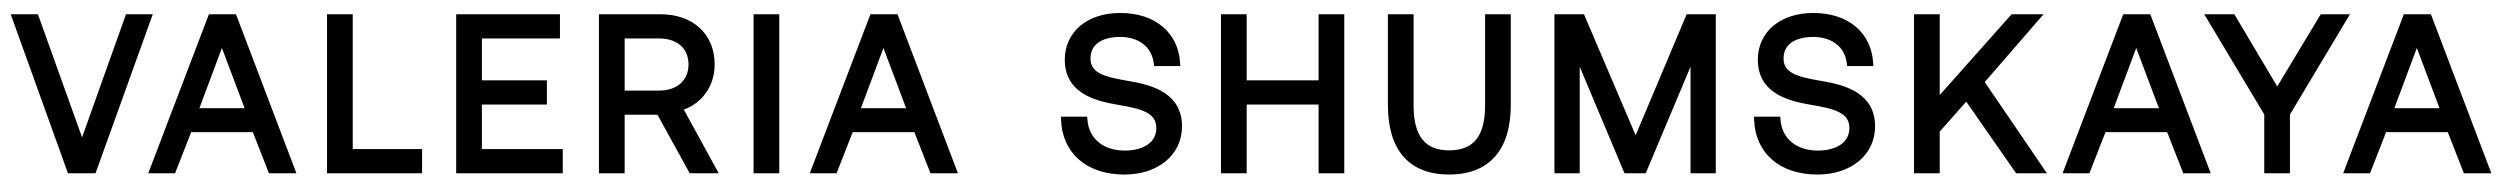 <svg xmlns="http://www.w3.org/2000/svg" width="184" height="13" viewBox="0 0 184 13" fill="none"><mask id="path-1-outside-1_1504_600" maskUnits="userSpaceOnUse" x="0" y="0.5" width="184" height="13" fill="black"><rect fill="white" y="0.5" width="184" height="13"></rect><path d="M5.176 12.5L1.144 1.3H2.616L6.04 10.852L9.448 1.3H10.888L6.856 12.5H5.176ZM12.716 12.5H11.276L15.548 1.3H17.196L21.452 12.5H19.964L18.78 9.476H13.9L12.716 12.5ZM16.332 2.82L14.316 8.212H18.364L16.332 2.82ZM30.815 12.5H24.319V1.3H25.711V11.22H30.815V12.5ZM33.825 12.5V1.3H40.962V2.58H35.218V6.164H40.002V7.444H35.218V11.22H41.169V12.5H33.825ZM44.332 12.5V1.3H48.62C50.86 1.3 52.348 2.644 52.348 4.74C52.348 6.308 51.404 7.524 49.964 7.924L52.476 12.5H50.908L48.54 8.196H45.724V12.5H44.332ZM48.524 2.58H45.724V6.916H48.508C49.98 6.916 50.924 6.052 50.924 4.74C50.924 3.428 49.98 2.58 48.524 2.58ZM55.713 12.5V1.3H57.105V12.5H55.713ZM61.404 12.5H59.964L64.236 1.3H65.883L70.139 12.5H68.651L67.468 9.476H62.587L61.404 12.5ZM65.019 2.82L63.004 8.212H67.052L65.019 2.82ZM78.346 8.836H79.786C79.898 10.34 81.066 11.332 82.778 11.332C84.282 11.332 85.354 10.644 85.354 9.428C85.354 8.036 83.978 7.748 82.282 7.46C80.474 7.156 78.618 6.564 78.618 4.388C78.618 2.484 80.17 1.204 82.442 1.204C84.938 1.204 86.474 2.596 86.602 4.612H85.162C85.002 3.316 83.962 2.468 82.442 2.468C80.986 2.468 80.01 3.108 80.01 4.308C80.01 5.652 81.37 5.924 83.05 6.212C84.874 6.516 86.746 7.124 86.746 9.3C86.746 11.236 85.114 12.596 82.762 12.596C80.026 12.596 78.426 11.044 78.346 8.836ZM90.113 12.5V1.3H91.505V6.164H97.297V1.3H98.689V12.5H97.297V7.444H91.505V12.5H90.113ZM102.399 7.716V1.3H103.791V7.796C103.791 10.116 104.719 11.316 106.655 11.316C108.623 11.316 109.551 10.116 109.551 7.796V1.3H110.943V7.716C110.943 10.916 109.455 12.596 106.655 12.596C103.855 12.596 102.399 10.916 102.399 7.716ZM114.657 12.5V1.3H116.417L120.385 10.596L124.305 1.3H126.033V12.5H124.673V3.668L120.961 12.5H119.729L116.017 3.668V12.5H114.657ZM129.356 8.836H130.796C130.908 10.34 132.076 11.332 133.788 11.332C135.292 11.332 136.364 10.644 136.364 9.428C136.364 8.036 134.988 7.748 133.292 7.46C131.484 7.156 129.628 6.564 129.628 4.388C129.628 2.484 131.18 1.204 133.452 1.204C135.948 1.204 137.484 2.596 137.612 4.612H136.172C136.012 3.316 134.972 2.468 133.452 2.468C131.996 2.468 131.02 3.108 131.02 4.308C131.02 5.652 132.38 5.924 134.06 6.212C135.884 6.516 137.756 7.124 137.756 9.3C137.756 11.236 136.124 12.596 133.772 12.596C131.036 12.596 129.436 11.044 129.356 8.836ZM141.122 12.5V1.3H142.514V7.652L148.162 1.3H149.858L145.762 6.02L150.178 12.5H148.514L144.738 7.076L142.514 9.588V12.5H141.122ZM153.61 12.5H152.17L156.442 1.3H158.09L162.346 12.5H160.858L159.674 9.476H154.794L153.61 12.5ZM157.226 2.82L155.21 8.212H159.258L157.226 2.82ZM166.899 8.356L162.675 1.3H164.307L167.603 6.852L170.947 1.3H172.515L168.291 8.356V12.5H166.899V8.356ZM174.263 12.5H172.823L177.095 1.3H178.743L182.999 12.5H181.511L180.327 9.476H175.447L174.263 12.5ZM177.879 2.82L175.863 8.212H179.911L177.879 2.82Z"></path></mask><path d="M5.176 12.5L1.144 1.3H2.616L6.04 10.852L9.448 1.3H10.888L6.856 12.5H5.176ZM12.716 12.5H11.276L15.548 1.3H17.196L21.452 12.5H19.964L18.78 9.476H13.9L12.716 12.5ZM16.332 2.82L14.316 8.212H18.364L16.332 2.82ZM30.815 12.5H24.319V1.3H25.711V11.22H30.815V12.5ZM33.825 12.5V1.3H40.962V2.58H35.218V6.164H40.002V7.444H35.218V11.22H41.169V12.5H33.825ZM44.332 12.5V1.3H48.62C50.86 1.3 52.348 2.644 52.348 4.74C52.348 6.308 51.404 7.524 49.964 7.924L52.476 12.5H50.908L48.54 8.196H45.724V12.5H44.332ZM48.524 2.58H45.724V6.916H48.508C49.98 6.916 50.924 6.052 50.924 4.74C50.924 3.428 49.98 2.58 48.524 2.58ZM55.713 12.5V1.3H57.105V12.5H55.713ZM61.404 12.5H59.964L64.236 1.3H65.883L70.139 12.5H68.651L67.468 9.476H62.587L61.404 12.5ZM65.019 2.82L63.004 8.212H67.052L65.019 2.82ZM78.346 8.836H79.786C79.898 10.34 81.066 11.332 82.778 11.332C84.282 11.332 85.354 10.644 85.354 9.428C85.354 8.036 83.978 7.748 82.282 7.46C80.474 7.156 78.618 6.564 78.618 4.388C78.618 2.484 80.17 1.204 82.442 1.204C84.938 1.204 86.474 2.596 86.602 4.612H85.162C85.002 3.316 83.962 2.468 82.442 2.468C80.986 2.468 80.01 3.108 80.01 4.308C80.01 5.652 81.37 5.924 83.05 6.212C84.874 6.516 86.746 7.124 86.746 9.3C86.746 11.236 85.114 12.596 82.762 12.596C80.026 12.596 78.426 11.044 78.346 8.836ZM90.113 12.5V1.3H91.505V6.164H97.297V1.3H98.689V12.5H97.297V7.444H91.505V12.5H90.113ZM102.399 7.716V1.3H103.791V7.796C103.791 10.116 104.719 11.316 106.655 11.316C108.623 11.316 109.551 10.116 109.551 7.796V1.3H110.943V7.716C110.943 10.916 109.455 12.596 106.655 12.596C103.855 12.596 102.399 10.916 102.399 7.716ZM114.657 12.5V1.3H116.417L120.385 10.596L124.305 1.3H126.033V12.5H124.673V3.668L120.961 12.5H119.729L116.017 3.668V12.5H114.657ZM129.356 8.836H130.796C130.908 10.34 132.076 11.332 133.788 11.332C135.292 11.332 136.364 10.644 136.364 9.428C136.364 8.036 134.988 7.748 133.292 7.46C131.484 7.156 129.628 6.564 129.628 4.388C129.628 2.484 131.18 1.204 133.452 1.204C135.948 1.204 137.484 2.596 137.612 4.612H136.172C136.012 3.316 134.972 2.468 133.452 2.468C131.996 2.468 131.02 3.108 131.02 4.308C131.02 5.652 132.38 5.924 134.06 6.212C135.884 6.516 137.756 7.124 137.756 9.3C137.756 11.236 136.124 12.596 133.772 12.596C131.036 12.596 129.436 11.044 129.356 8.836ZM141.122 12.5V1.3H142.514V7.652L148.162 1.3H149.858L145.762 6.02L150.178 12.5H148.514L144.738 7.076L142.514 9.588V12.5H141.122ZM153.61 12.5H152.17L156.442 1.3H158.09L162.346 12.5H160.858L159.674 9.476H154.794L153.61 12.5ZM157.226 2.82L155.21 8.212H159.258L157.226 2.82ZM166.899 8.356L162.675 1.3H164.307L167.603 6.852L170.947 1.3H172.515L168.291 8.356V12.5H166.899V8.356ZM174.263 12.5H172.823L177.095 1.3H178.743L182.999 12.5H181.511L180.327 9.476H175.447L174.263 12.5ZM177.879 2.82L175.863 8.212H179.911L177.879 2.82Z" fill="black"></path><path d="M5.176 12.5L4.941 12.585L5 12.75H5.176V12.5ZM1.144 1.3V1.05H0.788L0.909 1.385L1.144 1.3ZM2.616 1.3L2.851 1.216L2.792 1.05H2.616V1.3ZM6.04 10.852L5.805 10.936L6.041 11.594L6.275 10.936L6.04 10.852ZM9.448 1.3V1.05H9.272L9.213 1.216L9.448 1.3ZM10.888 1.3L11.123 1.385L11.244 1.05H10.888V1.3ZM6.856 12.5V12.75H7.032L7.091 12.585L6.856 12.5ZM5.176 12.5L5.411 12.415L1.379 1.215L1.144 1.3L0.909 1.385L4.941 12.585L5.176 12.5ZM1.144 1.3V1.55H2.616V1.3V1.05H1.144V1.3ZM2.616 1.3L2.381 1.384L5.805 10.936L6.04 10.852L6.275 10.768L2.851 1.216L2.616 1.3ZM6.04 10.852L6.275 10.936L9.683 1.384L9.448 1.3L9.213 1.216L5.805 10.768L6.04 10.852ZM9.448 1.3V1.55H10.888V1.3V1.05H9.448V1.3ZM10.888 1.3L10.653 1.215L6.621 12.415L6.856 12.5L7.091 12.585L11.123 1.385L10.888 1.3ZM6.856 12.5V12.25H5.176V12.5V12.75H6.856V12.5ZM12.716 12.5V12.75H12.887L12.949 12.591L12.716 12.5ZM11.276 12.5L11.042 12.411L10.913 12.75H11.276V12.5ZM15.548 1.3V1.05H15.376L15.314 1.211L15.548 1.3ZM17.196 1.3L17.43 1.211L17.368 1.05H17.196V1.3ZM21.452 12.5V12.75H21.814L21.686 12.411L21.452 12.5ZM19.964 12.5L19.731 12.591L19.793 12.75H19.964V12.5ZM18.78 9.476L19.013 9.385L18.951 9.226H18.78V9.476ZM13.9 9.476V9.226H13.729L13.667 9.385L13.9 9.476ZM16.332 2.82L16.566 2.732L16.331 2.109L16.098 2.732L16.332 2.82ZM14.316 8.212L14.082 8.124L13.956 8.462H14.316V8.212ZM18.364 8.212V8.462H18.725L18.598 8.124L18.364 8.212ZM12.716 12.5V12.25H11.276V12.5V12.75H12.716V12.5ZM11.276 12.5L11.51 12.589L15.782 1.389L15.548 1.3L15.314 1.211L11.042 12.411L11.276 12.5ZM15.548 1.3V1.55H17.196V1.3V1.05H15.548V1.3ZM17.196 1.3L16.962 1.389L21.218 12.589L21.452 12.5L21.686 12.411L17.43 1.211L17.196 1.3ZM21.452 12.5V12.25H19.964V12.5V12.75H21.452V12.5ZM19.964 12.5L20.197 12.409L19.013 9.385L18.78 9.476L18.547 9.567L19.731 12.591L19.964 12.5ZM18.78 9.476V9.226H13.9V9.476V9.726H18.78V9.476ZM13.9 9.476L13.667 9.385L12.483 12.409L12.716 12.5L12.949 12.591L14.133 9.567L13.9 9.476ZM16.332 2.82L16.098 2.732L14.082 8.124L14.316 8.212L14.55 8.3L16.566 2.908L16.332 2.82ZM14.316 8.212V8.462H18.364V8.212V7.962H14.316V8.212ZM18.364 8.212L18.598 8.124L16.566 2.732L16.332 2.82L16.098 2.908L18.13 8.3L18.364 8.212ZM30.815 12.5V12.75H31.065V12.5H30.815ZM24.319 12.5H24.069V12.75H24.319V12.5ZM24.319 1.3V1.05H24.069V1.3H24.319ZM25.711 1.3H25.961V1.05H25.711V1.3ZM25.711 11.22H25.461V11.47H25.711V11.22ZM30.815 11.22H31.065V10.97H30.815V11.22ZM30.815 12.5V12.25H24.319V12.5V12.75H30.815V12.5ZM24.319 12.5H24.569V1.3H24.319H24.069V12.5H24.319ZM24.319 1.3V1.55H25.711V1.3V1.05H24.319V1.3ZM25.711 1.3H25.461V11.22H25.711H25.961V1.3H25.711ZM25.711 11.22V11.47H30.815V11.22V10.97H25.711V11.22ZM30.815 11.22H30.565V12.5H30.815H31.065V11.22H30.815ZM33.825 12.5H33.575V12.75H33.825V12.5ZM33.825 1.3V1.05H33.575V1.3H33.825ZM40.962 1.3H41.212V1.05H40.962V1.3ZM40.962 2.58V2.83H41.212V2.58H40.962ZM35.218 2.58V2.33H34.968V2.58H35.218ZM35.218 6.164H34.968V6.414H35.218V6.164ZM40.002 6.164H40.252V5.914H40.002V6.164ZM40.002 7.444V7.694H40.252V7.444H40.002ZM35.218 7.444V7.194H34.968V7.444H35.218ZM35.218 11.22H34.968V11.47H35.218V11.22ZM41.169 11.22H41.419V10.97H41.169V11.22ZM41.169 12.5V12.75H41.419V12.5H41.169ZM33.825 12.5H34.075V1.3H33.825H33.575V12.5H33.825ZM33.825 1.3V1.55H40.962V1.3V1.05H33.825V1.3ZM40.962 1.3H40.712V2.58H40.962H41.212V1.3H40.962ZM40.962 2.58V2.33H35.218V2.58V2.83H40.962V2.58ZM35.218 2.58H34.968V6.164H35.218H35.468V2.58H35.218ZM35.218 6.164V6.414H40.002V6.164V5.914H35.218V6.164ZM40.002 6.164H39.752V7.444H40.002H40.252V6.164H40.002ZM40.002 7.444V7.194H35.218V7.444V7.694H40.002V7.444ZM35.218 7.444H34.968V11.22H35.218H35.468V7.444H35.218ZM35.218 11.22V11.47H41.169V11.22V10.97H35.218V11.22ZM41.169 11.22H40.919V12.5H41.169H41.419V11.22H41.169ZM41.169 12.5V12.25H33.825V12.5V12.75H41.169V12.5ZM44.332 12.5H44.082V12.75H44.332V12.5ZM44.332 1.3V1.05H44.082V1.3H44.332ZM49.964 7.924L49.897 7.683L49.593 7.768L49.745 8.044L49.964 7.924ZM52.476 12.5V12.75H52.898L52.695 12.38L52.476 12.5ZM50.908 12.5L50.689 12.62L50.76 12.75H50.908V12.5ZM48.54 8.196L48.759 8.075L48.688 7.946H48.54V8.196ZM45.724 8.196V7.946H45.474V8.196H45.724ZM45.724 12.5V12.75H45.974V12.5H45.724ZM45.724 2.58V2.33H45.474V2.58H45.724ZM45.724 6.916H45.474V7.166H45.724V6.916ZM44.332 12.5H44.582V1.3H44.332H44.082V12.5H44.332ZM44.332 1.3V1.55H48.62V1.3V1.05H44.332V1.3ZM48.62 1.3V1.55C49.69 1.55 50.558 1.871 51.155 2.418C51.75 2.964 52.098 3.754 52.098 4.74H52.348H52.598C52.598 3.63 52.202 2.7 51.493 2.05C50.786 1.401 49.789 1.05 48.62 1.05V1.3ZM52.348 4.74H52.098C52.098 6.197 51.228 7.313 49.897 7.683L49.964 7.924L50.031 8.165C51.58 7.735 52.598 6.419 52.598 4.74H52.348ZM49.964 7.924L49.745 8.044L52.257 12.62L52.476 12.5L52.695 12.38L50.183 7.804L49.964 7.924ZM52.476 12.5V12.25H50.908V12.5V12.75H52.476V12.5ZM50.908 12.5L51.127 12.38L48.759 8.075L48.54 8.196L48.321 8.317L50.689 12.62L50.908 12.5ZM48.54 8.196V7.946H45.724V8.196V8.446H48.54V8.196ZM45.724 8.196H45.474V12.5H45.724H45.974V8.196H45.724ZM45.724 12.5V12.25H44.332V12.5V12.75H45.724V12.5ZM48.524 2.58V2.33H45.724V2.58V2.83H48.524V2.58ZM45.724 2.58H45.474V6.916H45.724H45.974V2.58H45.724ZM45.724 6.916V7.166H48.508V6.916V6.666H45.724V6.916ZM48.508 6.916V7.166C49.292 7.166 49.96 6.935 50.435 6.505C50.913 6.073 51.174 5.459 51.174 4.74H50.924H50.674C50.674 5.333 50.462 5.807 50.1 6.135C49.735 6.465 49.196 6.666 48.508 6.666V6.916ZM50.924 4.74H51.174C51.174 4.021 50.913 3.41 50.437 2.982C49.964 2.556 49.299 2.33 48.524 2.33V2.58V2.83C49.204 2.83 49.74 3.028 50.103 3.354C50.462 3.678 50.674 4.147 50.674 4.74H50.924ZM55.713 12.5H55.463V12.75H55.713V12.5ZM55.713 1.3V1.05H55.463V1.3H55.713ZM57.105 1.3H57.355V1.05H57.105V1.3ZM57.105 12.5V12.75H57.355V12.5H57.105ZM55.713 12.5H55.963V1.3H55.713H55.463V12.5H55.713ZM55.713 1.3V1.55H57.105V1.3V1.05H55.713V1.3ZM57.105 1.3H56.855V12.5H57.105H57.355V1.3H57.105ZM57.105 12.5V12.25H55.713V12.5V12.75H57.105V12.5ZM61.404 12.5V12.75H61.574L61.636 12.591L61.404 12.5ZM59.964 12.5L59.73 12.411L59.601 12.75H59.964V12.5ZM64.236 1.3V1.05H64.063L64.002 1.211L64.236 1.3ZM65.883 1.3L66.117 1.211L66.056 1.05H65.883V1.3ZM70.139 12.5V12.75H70.502L70.373 12.411L70.139 12.5ZM68.651 12.5L68.419 12.591L68.481 12.75H68.651V12.5ZM67.468 9.476L67.7 9.385L67.638 9.226H67.468V9.476ZM62.587 9.476V9.226H62.417L62.355 9.385L62.587 9.476ZM65.019 2.82L65.253 2.732L65.019 2.109L64.785 2.732L65.019 2.82ZM63.004 8.212L62.769 8.124L62.643 8.462H63.004V8.212ZM67.052 8.212V8.462H67.413L67.285 8.124L67.052 8.212ZM61.404 12.5V12.25H59.964V12.5V12.75H61.404V12.5ZM59.964 12.5L60.197 12.589L64.469 1.389L64.236 1.3L64.002 1.211L59.73 12.411L59.964 12.5ZM64.236 1.3V1.55H65.883V1.3V1.05H64.236V1.3ZM65.883 1.3L65.65 1.389L69.906 12.589L70.139 12.5L70.373 12.411L66.117 1.211L65.883 1.3ZM70.139 12.5V12.25H68.651V12.5V12.75H70.139V12.5ZM68.651 12.5L68.884 12.409L67.7 9.385L67.468 9.476L67.235 9.567L68.419 12.591L68.651 12.5ZM67.468 9.476V9.226H62.587V9.476V9.726H67.468V9.476ZM62.587 9.476L62.355 9.385L61.171 12.409L61.404 12.5L61.636 12.591L62.82 9.567L62.587 9.476ZM65.019 2.82L64.785 2.732L62.769 8.124L63.004 8.212L63.238 8.3L65.254 2.908L65.019 2.82ZM63.004 8.212V8.462H67.052V8.212V7.962H63.004V8.212ZM67.052 8.212L67.285 8.124L65.253 2.732L65.019 2.82L64.786 2.908L66.818 8.3L67.052 8.212ZM78.346 8.836V8.586H78.087L78.096 8.845L78.346 8.836ZM79.786 8.836L80.036 8.817L80.018 8.586H79.786V8.836ZM82.282 7.46L82.324 7.214L82.324 7.213L82.282 7.46ZM86.602 4.612V4.862H86.869L86.852 4.596L86.602 4.612ZM85.162 4.612L84.914 4.643L84.941 4.862H85.162V4.612ZM83.05 6.212L83.008 6.458L83.009 6.459L83.05 6.212ZM78.346 8.836V9.086H79.786V8.836V8.586H78.346V8.836ZM79.786 8.836L79.537 8.855C79.598 9.67 79.947 10.358 80.522 10.84C81.094 11.32 81.874 11.582 82.778 11.582V11.332V11.082C81.97 11.082 81.31 10.848 80.843 10.456C80.377 10.066 80.087 9.506 80.036 8.817L79.786 8.836ZM82.778 11.332V11.582C83.564 11.582 84.264 11.403 84.775 11.04C85.294 10.671 85.604 10.12 85.604 9.428H85.354H85.104C85.104 9.952 84.878 10.353 84.486 10.632C84.084 10.917 83.496 11.082 82.778 11.082V11.332ZM85.354 9.428H85.604C85.604 9.036 85.507 8.707 85.319 8.433C85.133 8.161 84.871 7.961 84.567 7.807C83.971 7.505 83.163 7.356 82.324 7.214L82.282 7.46L82.24 7.706C83.097 7.852 83.825 7.991 84.341 8.253C84.594 8.381 84.781 8.532 84.906 8.715C85.03 8.895 85.104 9.124 85.104 9.428H85.354ZM82.282 7.46L82.324 7.213C81.424 7.062 80.553 6.844 79.91 6.418C79.286 6.003 78.868 5.388 78.868 4.388H78.618H78.368C78.368 5.564 78.878 6.333 79.634 6.834C80.371 7.324 81.333 7.554 82.241 7.707L82.282 7.46ZM78.618 4.388H78.868C78.868 3.51 79.224 2.784 79.838 2.274C80.456 1.761 81.352 1.454 82.442 1.454V1.204V0.954C81.261 0.954 80.245 1.287 79.519 1.89C78.789 2.496 78.368 3.362 78.368 4.388H78.618ZM82.442 1.204V1.454C83.644 1.454 84.591 1.789 85.249 2.343C85.905 2.896 86.293 3.682 86.353 4.628L86.602 4.612L86.852 4.596C86.784 3.526 86.34 2.608 85.571 1.961C84.805 1.315 83.736 0.954 82.442 0.954V1.204ZM86.602 4.612V4.362H85.162V4.612V4.862H86.602V4.612ZM85.162 4.612L85.41 4.581C85.323 3.871 84.992 3.275 84.468 2.858C83.946 2.443 83.248 2.218 82.442 2.218V2.468V2.718C83.156 2.718 83.738 2.917 84.157 3.25C84.573 3.581 84.842 4.057 84.914 4.643L85.162 4.612ZM82.442 2.468V2.218C81.682 2.218 81.016 2.384 80.533 2.736C80.04 3.095 79.76 3.631 79.76 4.308H80.01H80.26C80.26 3.785 80.468 3.401 80.827 3.14C81.196 2.872 81.746 2.718 82.442 2.718V2.468ZM80.01 4.308H79.76C79.76 4.689 79.858 5.01 80.044 5.276C80.229 5.539 80.49 5.732 80.789 5.88C81.379 6.171 82.178 6.316 83.008 6.458L83.05 6.212L83.093 5.966C82.243 5.82 81.522 5.685 81.011 5.432C80.761 5.308 80.576 5.163 80.454 4.988C80.333 4.816 80.26 4.599 80.26 4.308H80.01ZM83.05 6.212L83.009 6.459C83.916 6.61 84.795 6.831 85.444 7.262C86.075 7.681 86.496 8.301 86.496 9.3H86.746H86.996C86.996 8.123 86.482 7.351 85.721 6.846C84.978 6.353 84.008 6.118 83.091 5.965L83.05 6.212ZM86.746 9.3H86.496C86.496 10.192 86.123 10.946 85.477 11.482C84.828 12.02 83.891 12.346 82.762 12.346V12.596V12.846C83.985 12.846 85.041 12.492 85.796 11.867C86.554 11.238 86.996 10.344 86.996 9.3H86.746ZM82.762 12.596V12.346C81.441 12.346 80.421 11.972 79.724 11.357C79.029 10.743 78.634 9.87 78.596 8.827L78.346 8.836L78.096 8.845C78.139 10.01 78.584 11.017 79.393 11.731C80.2 12.444 81.347 12.846 82.762 12.846V12.596ZM90.113 12.5H89.863V12.75H90.113V12.5ZM90.113 1.3V1.05H89.863V1.3H90.113ZM91.505 1.3H91.755V1.05H91.505V1.3ZM91.505 6.164H91.255V6.414H91.505V6.164ZM97.297 6.164V6.414H97.547V6.164H97.297ZM97.297 1.3V1.05H97.047V1.3H97.297ZM98.689 1.3H98.939V1.05H98.689V1.3ZM98.689 12.5V12.75H98.939V12.5H98.689ZM97.297 12.5H97.047V12.75H97.297V12.5ZM97.297 7.444H97.547V7.194H97.297V7.444ZM91.505 7.444V7.194H91.255V7.444H91.505ZM91.505 12.5V12.75H91.755V12.5H91.505ZM90.113 12.5H90.363V1.3H90.113H89.863V12.5H90.113ZM90.113 1.3V1.55H91.505V1.3V1.05H90.113V1.3ZM91.505 1.3H91.255V6.164H91.505H91.755V1.3H91.505ZM91.505 6.164V6.414H97.297V6.164V5.914H91.505V6.164ZM97.297 6.164H97.547V1.3H97.297H97.047V6.164H97.297ZM97.297 1.3V1.55H98.689V1.3V1.05H97.297V1.3ZM98.689 1.3H98.439V12.5H98.689H98.939V1.3H98.689ZM98.689 12.5V12.25H97.297V12.5V12.75H98.689V12.5ZM97.297 12.5H97.547V7.444H97.297H97.047V12.5H97.297ZM97.297 7.444V7.194H91.505V7.444V7.694H97.297V7.444ZM91.505 7.444H91.255V12.5H91.505H91.755V7.444H91.505ZM91.505 12.5V12.25H90.113V12.5V12.75H91.505V12.5ZM102.399 1.3V1.05H102.149V1.3H102.399ZM103.791 1.3H104.041V1.05H103.791V1.3ZM109.551 1.3V1.05H109.301V1.3H109.551ZM110.943 1.3H111.193V1.05H110.943V1.3ZM102.399 7.716H102.649V1.3H102.399H102.149V7.716H102.399ZM102.399 1.3V1.55H103.791V1.3V1.05H102.399V1.3ZM103.791 1.3H103.541V7.796H103.791H104.041V1.3H103.791ZM103.791 7.796H103.541C103.541 8.983 103.777 9.929 104.302 10.583C104.835 11.246 105.632 11.566 106.655 11.566V11.316V11.066C105.742 11.066 105.107 10.786 104.692 10.269C104.269 9.743 104.041 8.929 104.041 7.796H103.791ZM106.655 11.316V11.566C107.692 11.566 108.497 11.247 109.035 10.583C109.565 9.93 109.801 8.983 109.801 7.796H109.551H109.301C109.301 8.929 109.073 9.742 108.647 10.269C108.229 10.785 107.586 11.066 106.655 11.066V11.316ZM109.551 7.796H109.801V1.3H109.551H109.301V7.796H109.551ZM109.551 1.3V1.55H110.943V1.3V1.05H109.551V1.3ZM110.943 1.3H110.693V7.716H110.943H111.193V1.3H110.943ZM110.943 7.716H110.693C110.693 9.282 110.329 10.433 109.661 11.191C108.999 11.943 108.004 12.346 106.655 12.346V12.596V12.846C108.106 12.846 109.255 12.409 110.037 11.521C110.813 10.639 111.193 9.35 111.193 7.716H110.943ZM106.655 12.596V12.346C105.306 12.346 104.32 11.943 103.666 11.192C103.006 10.434 102.649 9.283 102.649 7.716H102.399H102.149C102.149 9.349 102.52 10.638 103.288 11.52C104.062 12.409 105.204 12.846 106.655 12.846V12.596ZM114.657 12.5H114.407V12.75H114.657V12.5ZM114.657 1.3V1.05H114.407V1.3H114.657ZM116.417 1.3L116.647 1.202L116.582 1.05H116.417V1.3ZM120.385 10.596L120.155 10.694L120.386 11.236L120.615 10.693L120.385 10.596ZM124.305 1.3V1.05H124.139L124.074 1.203L124.305 1.3ZM126.033 1.3H126.283V1.05H126.033V1.3ZM126.033 12.5V12.75H126.283V12.5H126.033ZM124.673 12.5H124.423V12.75H124.673V12.5ZM124.673 3.668H124.923L124.442 3.571L124.673 3.668ZM120.961 12.5V12.75H121.127L121.191 12.597L120.961 12.5ZM119.729 12.5L119.498 12.597L119.563 12.75H119.729V12.5ZM116.017 3.668L116.247 3.571L115.767 3.668H116.017ZM116.017 12.5V12.75H116.267V12.5H116.017ZM114.657 12.5H114.907V1.3H114.657H114.407V12.5H114.657ZM114.657 1.3V1.55H116.417V1.3V1.05H114.657V1.3ZM116.417 1.3L116.187 1.398L120.155 10.694L120.385 10.596L120.615 10.498L116.647 1.202L116.417 1.3ZM120.385 10.596L120.615 10.693L124.535 1.397L124.305 1.3L124.074 1.203L120.154 10.499L120.385 10.596ZM124.305 1.3V1.55H126.033V1.3V1.05H124.305V1.3ZM126.033 1.3H125.783V12.5H126.033H126.283V1.3H126.033ZM126.033 12.5V12.25H124.673V12.5V12.75H126.033V12.5ZM124.673 12.5H124.923V3.668H124.673H124.423V12.5H124.673ZM124.673 3.668L124.442 3.571L120.73 12.403L120.961 12.5L121.191 12.597L124.903 3.765L124.673 3.668ZM120.961 12.5V12.25H119.729V12.5V12.75H120.961V12.5ZM119.729 12.5L119.959 12.403L116.247 3.571L116.017 3.668L115.786 3.765L119.498 12.597L119.729 12.5ZM116.017 3.668H115.767V12.5H116.017H116.267V3.668H116.017ZM116.017 12.5V12.25H114.657V12.5V12.75H116.017V12.5ZM129.356 8.836V8.586H129.096L129.106 8.845L129.356 8.836ZM130.796 8.836L131.045 8.817L131.028 8.586H130.796V8.836ZM133.292 7.46L133.333 7.214L133.333 7.213L133.292 7.46ZM137.612 4.612V4.862H137.878L137.861 4.596L137.612 4.612ZM136.172 4.612L135.924 4.643L135.951 4.862H136.172V4.612ZM134.06 6.212L134.017 6.458L134.019 6.459L134.06 6.212ZM129.356 8.836V9.086H130.796V8.836V8.586H129.356V8.836ZM130.796 8.836L130.546 8.855C130.607 9.67 130.956 10.358 131.531 10.84C132.104 11.32 132.884 11.582 133.788 11.582V11.332V11.082C132.98 11.082 132.32 10.848 131.852 10.456C131.387 10.066 131.096 9.506 131.045 8.817L130.796 8.836ZM133.788 11.332V11.582C134.574 11.582 135.274 11.403 135.784 11.04C136.304 10.671 136.614 10.12 136.614 9.428H136.364H136.114C136.114 9.952 135.887 10.353 135.495 10.632C135.094 10.917 134.506 11.082 133.788 11.082V11.332ZM136.364 9.428H136.614C136.614 9.036 136.516 8.707 136.328 8.433C136.143 8.161 135.88 7.961 135.577 7.807C134.981 7.505 134.172 7.356 133.333 7.214L133.292 7.46L133.25 7.706C134.107 7.852 134.835 7.991 135.351 8.253C135.603 8.381 135.791 8.532 135.916 8.715C136.039 8.895 136.114 9.124 136.114 9.428H136.364ZM133.292 7.46L133.333 7.213C132.433 7.062 131.563 6.844 130.92 6.418C130.296 6.003 129.878 5.388 129.878 4.388H129.628H129.378C129.378 5.564 129.887 6.333 130.643 6.834C131.38 7.324 132.342 7.554 133.25 7.707L133.292 7.46ZM129.628 4.388H129.878C129.878 3.51 130.233 2.784 130.847 2.274C131.465 1.761 132.361 1.454 133.452 1.454V1.204V0.954C132.27 0.954 131.254 1.287 130.528 1.89C129.798 2.496 129.378 3.362 129.378 4.388H129.628ZM133.452 1.204V1.454C134.654 1.454 135.601 1.789 136.259 2.343C136.914 2.896 137.302 3.682 137.362 4.628L137.612 4.612L137.861 4.596C137.793 3.526 137.349 2.608 136.581 1.961C135.815 1.315 134.746 0.954 133.452 0.954V1.204ZM137.612 4.612V4.362H136.172V4.612V4.862H137.612V4.612ZM136.172 4.612L136.42 4.581C136.332 3.871 136.001 3.275 135.477 2.858C134.956 2.443 134.258 2.218 133.452 2.218V2.468V2.718C134.165 2.718 134.748 2.917 135.166 3.25C135.582 3.581 135.851 4.057 135.924 4.643L136.172 4.612ZM133.452 2.468V2.218C132.692 2.218 132.025 2.384 131.543 2.736C131.05 3.095 130.77 3.631 130.77 4.308H131.02H131.27C131.27 3.785 131.478 3.401 131.837 3.14C132.206 2.872 132.756 2.718 133.452 2.718V2.468ZM131.02 4.308H130.77C130.77 4.689 130.867 5.01 131.054 5.276C131.239 5.539 131.499 5.732 131.799 5.88C132.388 6.171 133.187 6.316 134.017 6.458L134.06 6.212L134.102 5.966C133.252 5.82 132.531 5.685 132.02 5.432C131.77 5.308 131.586 5.163 131.463 4.988C131.342 4.816 131.27 4.599 131.27 4.308H131.02ZM134.06 6.212L134.019 6.459C134.926 6.61 135.804 6.831 136.453 7.262C137.084 7.681 137.506 8.301 137.506 9.3H137.756H138.006C138.006 8.123 137.491 7.351 136.73 6.846C135.987 6.353 135.018 6.118 134.101 5.965L134.06 6.212ZM137.756 9.3H137.506C137.506 10.192 137.132 10.946 136.486 11.482C135.837 12.02 134.901 12.346 133.772 12.346V12.596V12.846C134.994 12.846 136.05 12.492 136.805 11.867C137.563 11.238 138.006 10.344 138.006 9.3H137.756ZM133.772 12.596V12.346C132.45 12.346 131.43 11.972 130.733 11.357C130.038 10.743 129.643 9.87 129.605 8.827L129.356 8.836L129.106 8.845C129.148 10.01 129.593 11.017 130.402 11.731C131.209 12.444 132.357 12.846 133.772 12.846V12.596ZM141.122 12.5H140.872V12.75H141.122V12.5ZM141.122 1.3V1.05H140.872V1.3H141.122ZM142.514 1.3H142.764V1.05H142.514V1.3ZM142.514 7.652H142.264V8.309L142.701 7.818L142.514 7.652ZM148.162 1.3V1.05H148.05L147.976 1.134L148.162 1.3ZM149.858 1.3L150.047 1.464L150.406 1.05H149.858V1.3ZM145.762 6.02L145.574 5.856L145.447 6.002L145.556 6.161L145.762 6.02ZM150.178 12.5V12.75H150.651L150.385 12.359L150.178 12.5ZM148.514 12.5L148.309 12.643L148.384 12.75H148.514V12.5ZM144.738 7.076L144.944 6.933L144.762 6.672L144.551 6.91L144.738 7.076ZM142.514 9.588L142.327 9.422L142.264 9.493V9.588H142.514ZM142.514 12.5V12.75H142.764V12.5H142.514ZM141.122 12.5H141.372V1.3H141.122H140.872V12.5H141.122ZM141.122 1.3V1.55H142.514V1.3V1.05H141.122V1.3ZM142.514 1.3H142.264V7.652H142.514H142.764V1.3H142.514ZM142.514 7.652L142.701 7.818L148.349 1.466L148.162 1.3L147.976 1.134L142.328 7.486L142.514 7.652ZM148.162 1.3V1.55H149.858V1.3V1.05H148.162V1.3ZM149.858 1.3L149.67 1.136L145.574 5.856L145.762 6.02L145.951 6.184L150.047 1.464L149.858 1.3ZM145.762 6.02L145.556 6.161L149.972 12.641L150.178 12.5L150.385 12.359L145.969 5.879L145.762 6.02ZM150.178 12.5V12.25H148.514V12.5V12.75H150.178V12.5ZM148.514 12.5L148.72 12.357L144.944 6.933L144.738 7.076L144.533 7.219L148.309 12.643L148.514 12.5ZM144.738 7.076L144.551 6.91L142.327 9.422L142.514 9.588L142.702 9.754L144.926 7.242L144.738 7.076ZM142.514 9.588H142.264V12.5H142.514H142.764V9.588H142.514ZM142.514 12.5V12.25H141.122V12.5V12.75H142.514V12.5ZM153.61 12.5V12.75H153.78L153.843 12.591L153.61 12.5ZM152.17 12.5L151.936 12.411L151.807 12.75H152.17V12.5ZM156.442 1.3V1.05H156.27L156.208 1.211L156.442 1.3ZM158.09 1.3L158.323 1.211L158.262 1.05H158.09V1.3ZM162.346 12.5V12.75H162.708L162.579 12.411L162.346 12.5ZM160.858 12.5L160.625 12.591L160.687 12.75H160.858V12.5ZM159.674 9.476L159.907 9.385L159.844 9.226H159.674V9.476ZM154.794 9.476V9.226H154.623L154.561 9.385L154.794 9.476ZM157.226 2.82L157.46 2.732L157.225 2.109L156.992 2.732L157.226 2.82ZM155.21 8.212L154.976 8.124L154.849 8.462H155.21V8.212ZM159.258 8.212V8.462H159.619L159.492 8.124L159.258 8.212ZM153.61 12.5V12.25H152.17V12.5V12.75H153.61V12.5ZM152.17 12.5L152.403 12.589L156.675 1.389L156.442 1.3L156.208 1.211L151.936 12.411L152.17 12.5ZM156.442 1.3V1.55H158.09V1.3V1.05H156.442V1.3ZM158.09 1.3L157.856 1.389L162.112 12.589L162.346 12.5L162.579 12.411L158.323 1.211L158.09 1.3ZM162.346 12.5V12.25H160.858V12.5V12.75H162.346V12.5ZM160.858 12.5L161.091 12.409L159.907 9.385L159.674 9.476L159.441 9.567L160.625 12.591L160.858 12.5ZM159.674 9.476V9.226H154.794V9.476V9.726H159.674V9.476ZM154.794 9.476L154.561 9.385L153.377 12.409L153.61 12.5L153.843 12.591L155.027 9.567L154.794 9.476ZM157.226 2.82L156.992 2.732L154.976 8.124L155.21 8.212L155.444 8.3L157.46 2.908L157.226 2.82ZM155.21 8.212V8.462H159.258V8.212V7.962H155.21V8.212ZM159.258 8.212L159.492 8.124L157.46 2.732L157.226 2.82L156.992 2.908L159.024 8.3L159.258 8.212ZM166.899 8.356H167.149V8.287L167.114 8.228L166.899 8.356ZM162.675 1.3V1.05H162.234L162.461 1.428L162.675 1.3ZM164.307 1.3L164.522 1.172L164.45 1.05H164.307V1.3ZM167.603 6.852L167.388 6.98L167.602 7.339L167.817 6.981L167.603 6.852ZM170.947 1.3V1.05H170.806L170.733 1.171L170.947 1.3ZM172.515 1.3L172.73 1.428L172.956 1.05H172.515V1.3ZM168.291 8.356L168.077 8.228L168.041 8.287V8.356H168.291ZM168.291 12.5V12.75H168.541V12.5H168.291ZM166.899 12.5H166.649V12.75H166.899V12.5ZM166.899 8.356L167.114 8.228L162.89 1.172L162.675 1.3L162.461 1.428L166.685 8.484L166.899 8.356ZM162.675 1.3V1.55H164.307V1.3V1.05H162.675V1.3ZM164.307 1.3L164.092 1.428L167.388 6.98L167.603 6.852L167.818 6.724L164.522 1.172L164.307 1.3ZM167.603 6.852L167.817 6.981L171.161 1.429L170.947 1.3L170.733 1.171L167.389 6.723L167.603 6.852ZM170.947 1.3V1.55H172.515V1.3V1.05H170.947V1.3ZM172.515 1.3L172.301 1.172L168.077 8.228L168.291 8.356L168.506 8.484L172.73 1.428L172.515 1.3ZM168.291 8.356H168.041V12.5H168.291H168.541V8.356H168.291ZM168.291 12.5V12.25H166.899V12.5V12.75H168.291V12.5ZM166.899 12.5H167.149V8.356H166.899H166.649V12.5H166.899ZM174.263 12.5V12.75H174.433L174.496 12.591L174.263 12.5ZM172.823 12.5L172.589 12.411L172.46 12.75H172.823V12.5ZM177.095 1.3V1.05H176.923L176.861 1.211L177.095 1.3ZM178.743 1.3L178.977 1.211L178.915 1.05H178.743V1.3ZM182.999 12.5V12.75H183.361L183.233 12.411L182.999 12.5ZM181.511 12.5L181.278 12.591L181.34 12.75H181.511V12.5ZM180.327 9.476L180.56 9.385L180.497 9.226H180.327V9.476ZM175.447 9.476V9.226H175.276L175.214 9.385L175.447 9.476ZM177.879 2.82L178.113 2.732L177.878 2.109L177.645 2.732L177.879 2.82ZM175.863 8.212L175.629 8.124L175.503 8.462H175.863V8.212ZM179.911 8.212V8.462H180.272L180.145 8.124L179.911 8.212ZM174.263 12.5V12.25H172.823V12.5V12.75H174.263V12.5ZM172.823 12.5L173.056 12.589L177.328 1.389L177.095 1.3L176.861 1.211L172.589 12.411L172.823 12.5ZM177.095 1.3V1.55H178.743V1.3V1.05H177.095V1.3ZM178.743 1.3L178.509 1.389L182.765 12.589L182.999 12.5L183.233 12.411L178.977 1.211L178.743 1.3ZM182.999 12.5V12.25H181.511V12.5V12.75H182.999V12.5ZM181.511 12.5L181.744 12.409L180.56 9.385L180.327 9.476L180.094 9.567L181.278 12.591L181.511 12.5ZM180.327 9.476V9.226H175.447V9.476V9.726H180.327V9.476ZM175.447 9.476L175.214 9.385L174.03 12.409L174.263 12.5L174.496 12.591L175.68 9.567L175.447 9.476ZM177.879 2.82L177.645 2.732L175.629 8.124L175.863 8.212L176.097 8.3L178.113 2.908L177.879 2.82ZM175.863 8.212V8.462H179.911V8.212V7.962H175.863V8.212ZM179.911 8.212L180.145 8.124L178.113 2.732L177.879 2.82L177.645 2.908L179.677 8.3L179.911 8.212Z" fill="black" mask="url(#path-1-outside-1_1504_600)"></path></svg>